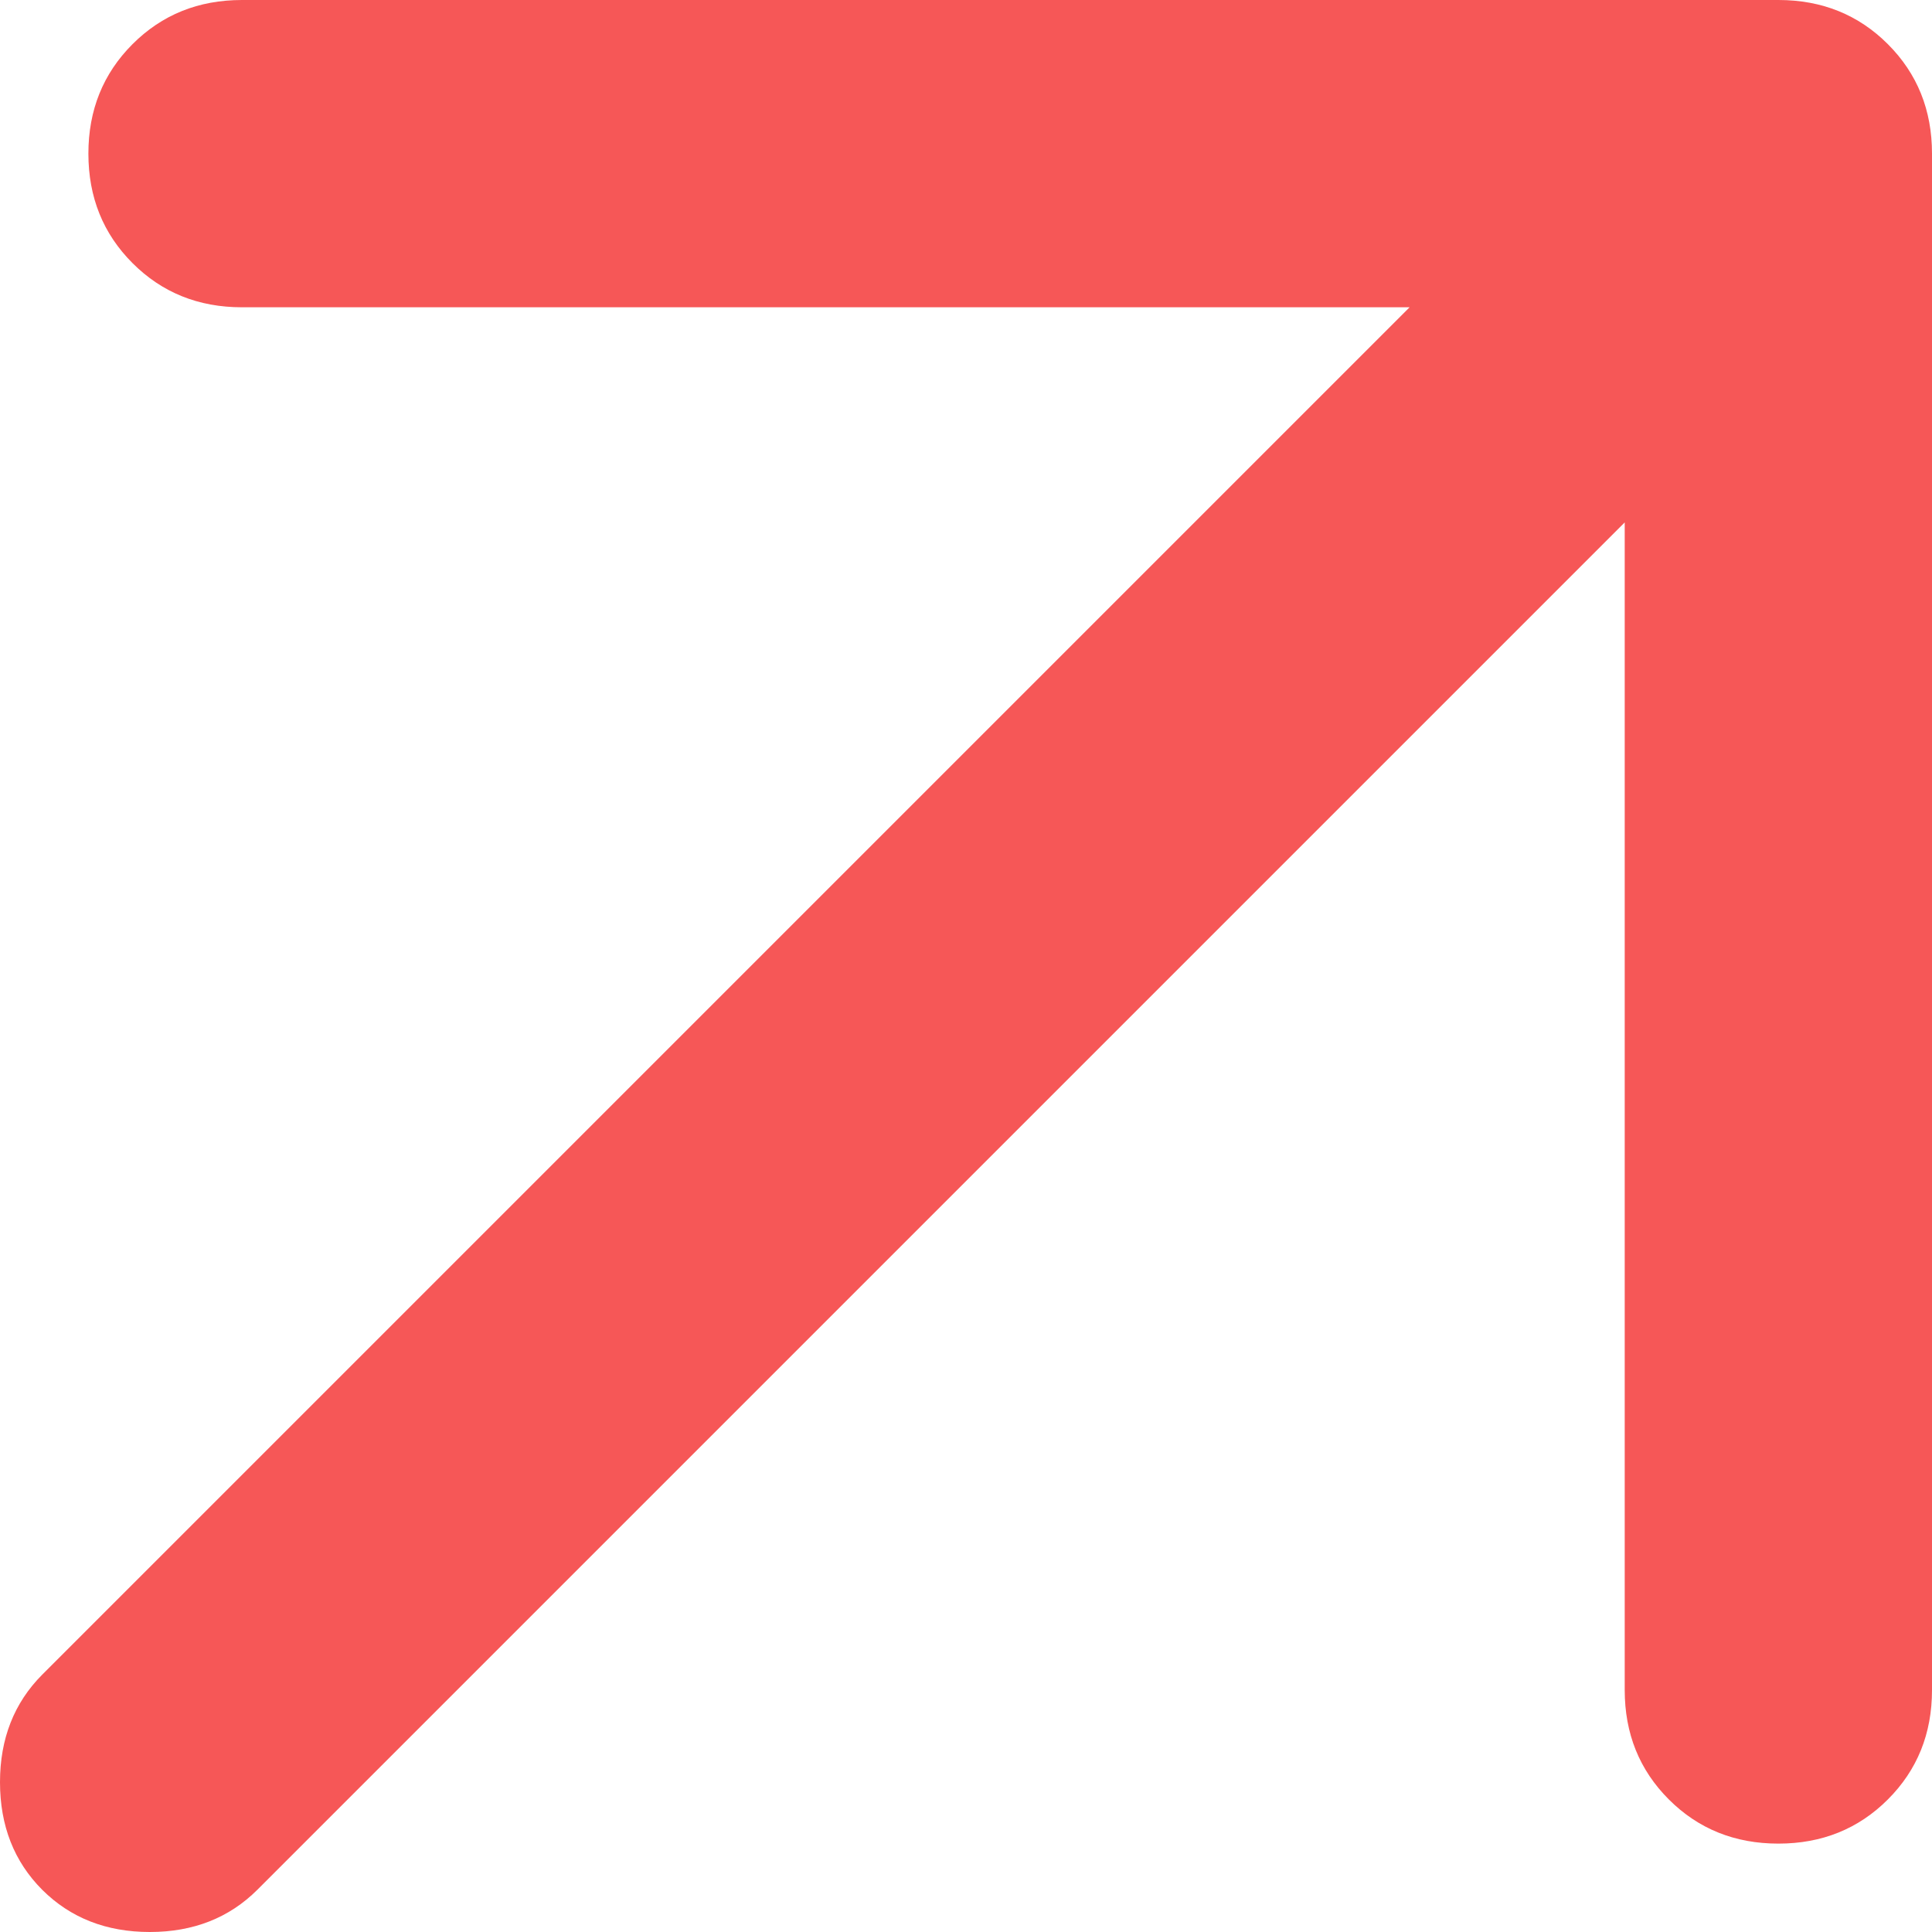 <svg xmlns="http://www.w3.org/2000/svg" width="20" height="20" viewBox="0 0 20 20" fill="none">
    <path d="M16.819 5.408L2.664 19.563C2.372 19.854 2.001 20 1.551 20C1.1 20 0.729 19.854 0.437 19.563C0.146 19.271 0 18.9 0 18.449C0 17.999 0.146 17.628 0.437 17.336L14.592 3.181H2.505C2.054 3.181 1.677 3.029 1.372 2.724C1.067 2.419 0.915 2.041 0.915 1.59C0.915 1.14 1.067 0.762 1.372 0.457C1.677 0.152 2.054 0 2.505 0H18.41C18.86 0 19.238 0.152 19.543 0.457C19.848 0.762 20 1.14 20 1.59V17.495C20 17.946 19.848 18.323 19.543 18.628C19.238 18.933 18.86 19.085 18.41 19.085C17.959 19.085 17.581 18.933 17.276 18.628C16.971 18.323 16.819 17.946 16.819 17.495V5.408Z" fill="#F65757"/>
</svg>